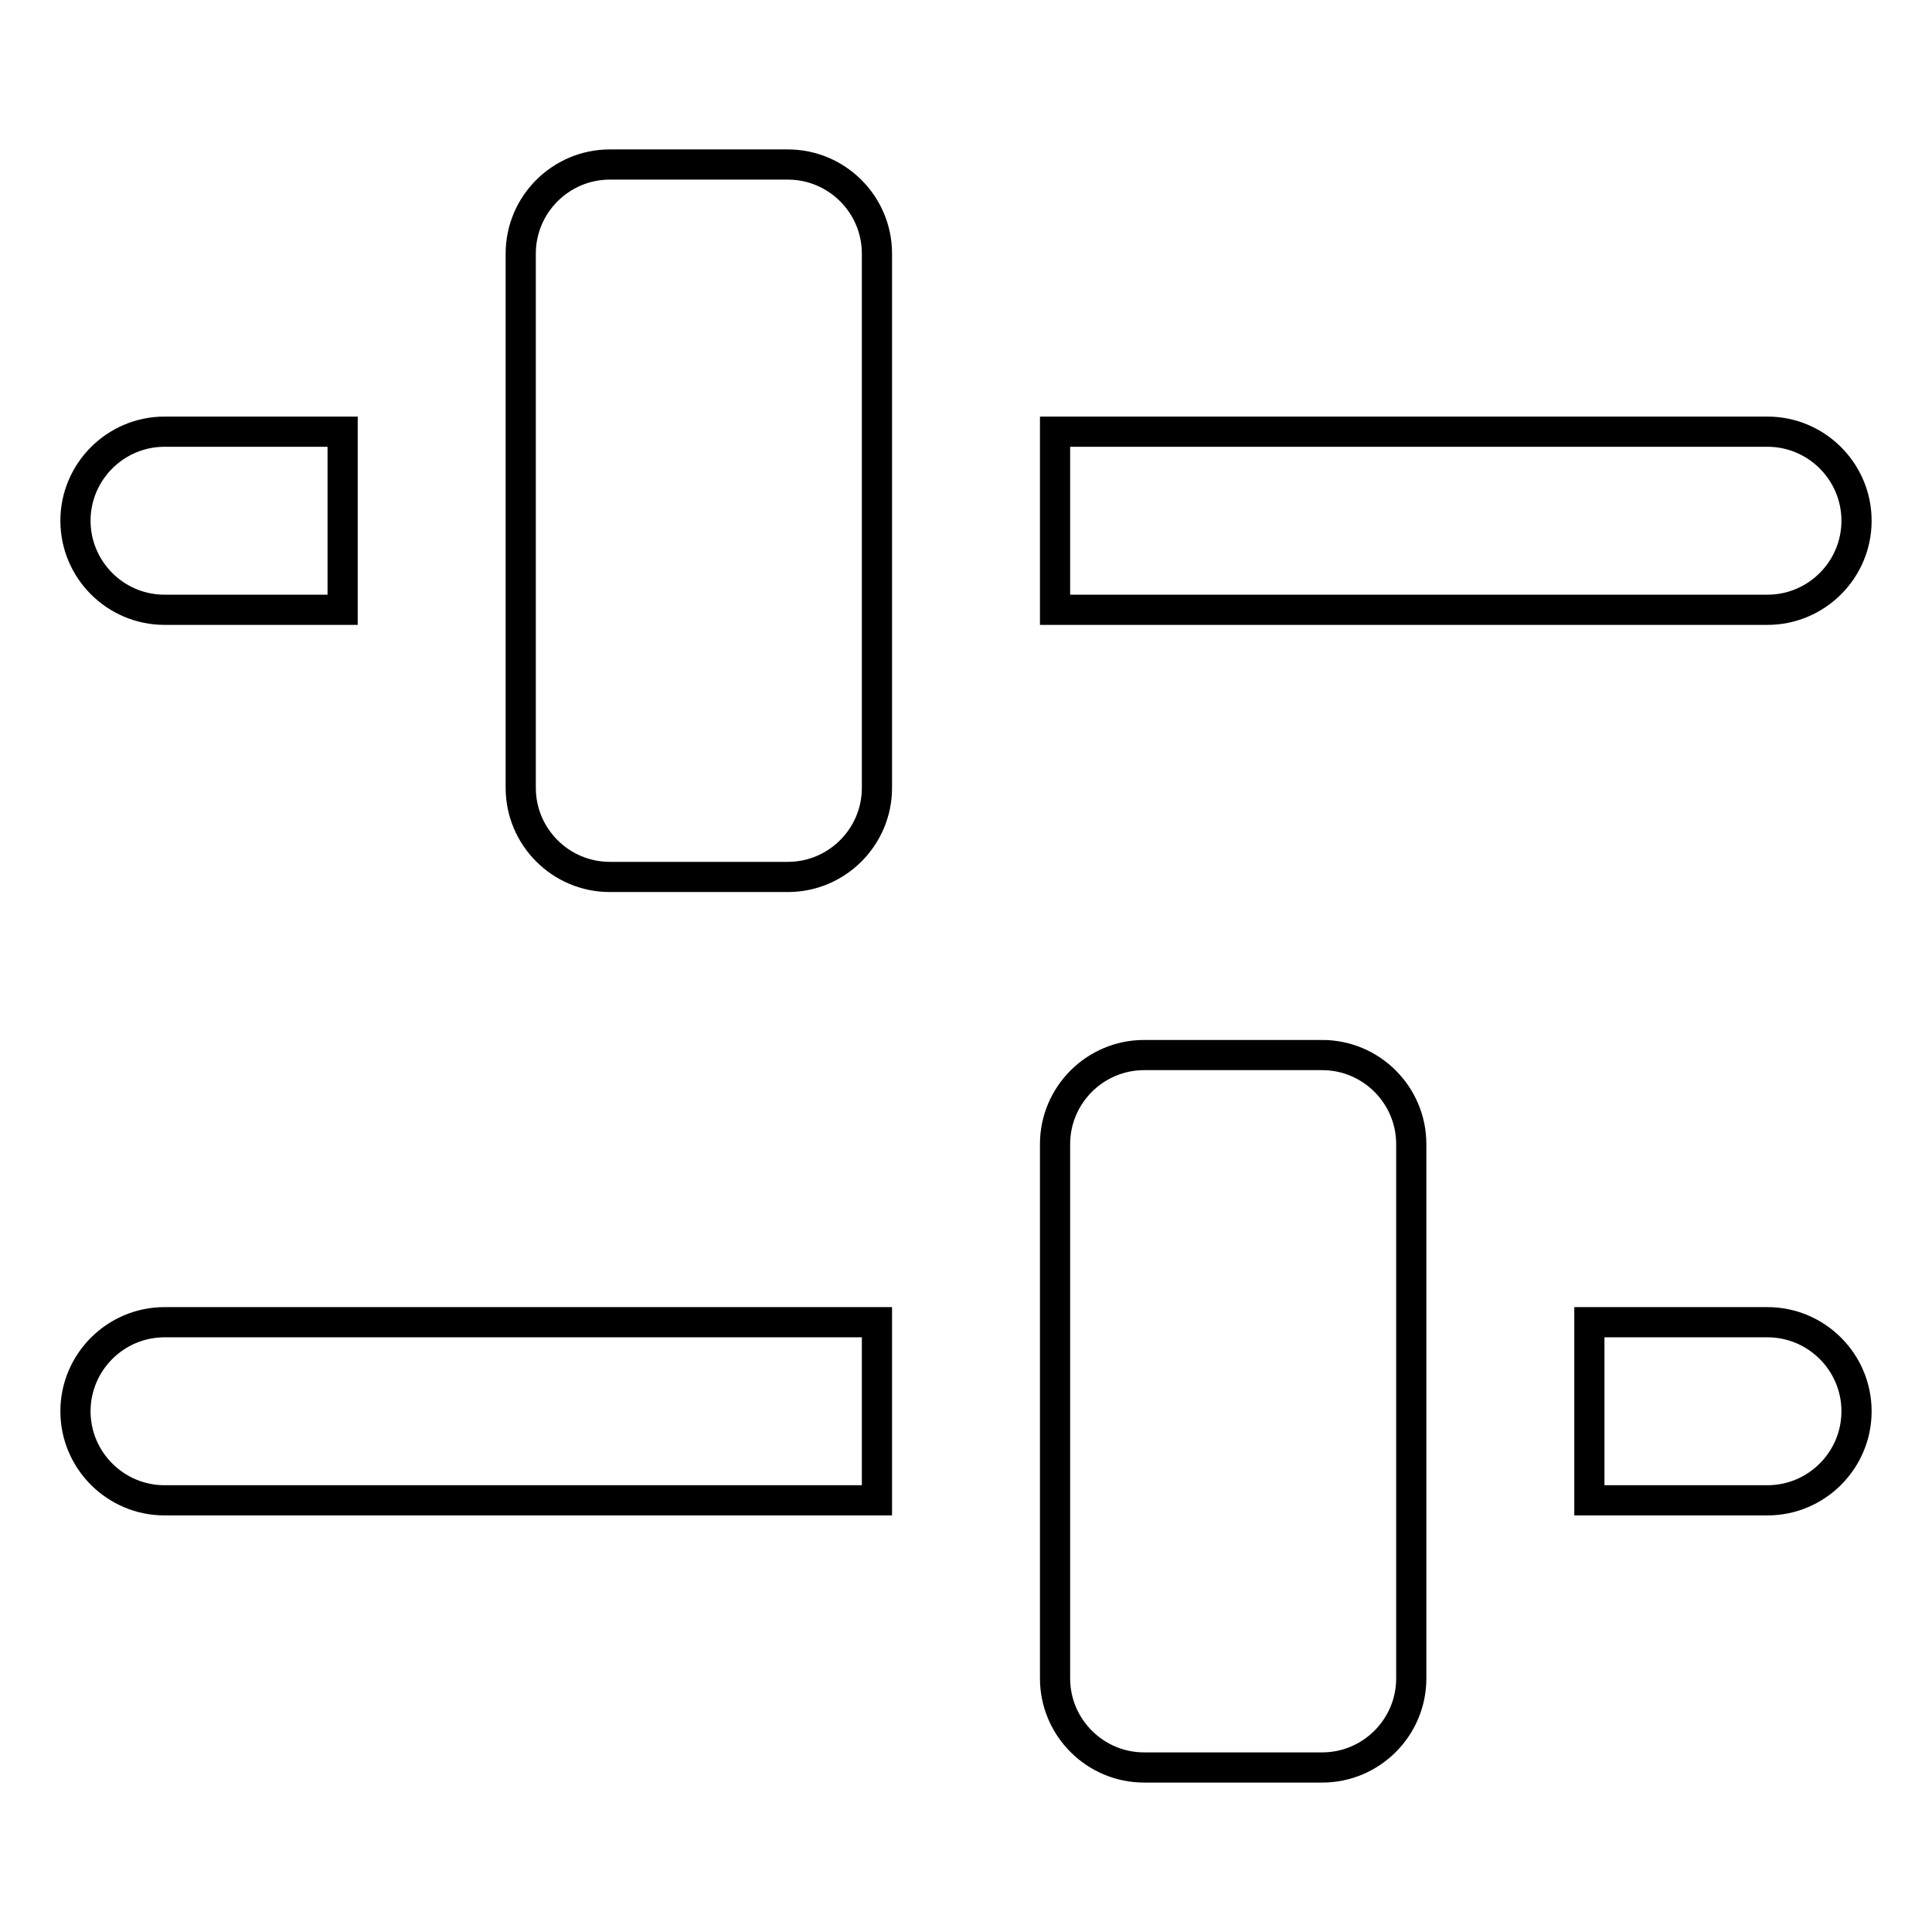 <?xml version="1.0" encoding="utf-8"?>
<!-- Svg Vector Icons : http://www.onlinewebfonts.com/icon -->
<!DOCTYPE svg PUBLIC "-//W3C//DTD SVG 1.1//EN" "http://www.w3.org/Graphics/SVG/1.1/DTD/svg11.dtd">
<svg version="1.1" xmlns="http://www.w3.org/2000/svg" xmlns:xlink="http://www.w3.org/1999/xlink" x="0px" y="0px" viewBox="0 0 256 256" enable-background="new 0 0 256 256" xml:space="preserve">
<g> <path stroke-width="4" fill-opacity="0" stroke="#000000"  d="M45.4,80.8H21.8C15.3,80.8,10,75.5,10,69c0-6.5,5.3-11.8,11.8-11.8h23.6V80.8z M246,69 c0-6.5-5.3-11.8-11.8-11.8l0,0h-94.4v23.6h94.4C240.7,80.8,246,75.5,246,69L246,69L246,69z M104.4,21.8H80.8 c-6.5,0-11.8,5.3-11.8,11.8v70.8c0,6.5,5.3,11.8,11.8,11.8h23.6c6.5,0,11.8-5.3,11.8-11.8V33.6C116.2,27.1,110.9,21.8,104.4,21.8z  M175.2,139.8h-23.6c-6.5,0-11.8,5.3-11.8,11.8l0,0v70.8c0,6.5,5.3,11.8,11.8,11.8l0,0h23.6c6.5,0,11.8-5.3,11.8-11.8l0,0v-70.8 C187,145.1,181.7,139.8,175.2,139.8L175.2,139.8z M246,187c0-6.5-5.3-11.8-11.8-11.8l0,0h-23.6v23.6h23.6 C240.7,198.8,246,193.5,246,187L246,187z M116.2,175.2H21.8c-6.5,0-11.8,5.3-11.8,11.8c0,6.5,5.3,11.8,11.8,11.8h94.4V175.2z"/></g>
</svg>
